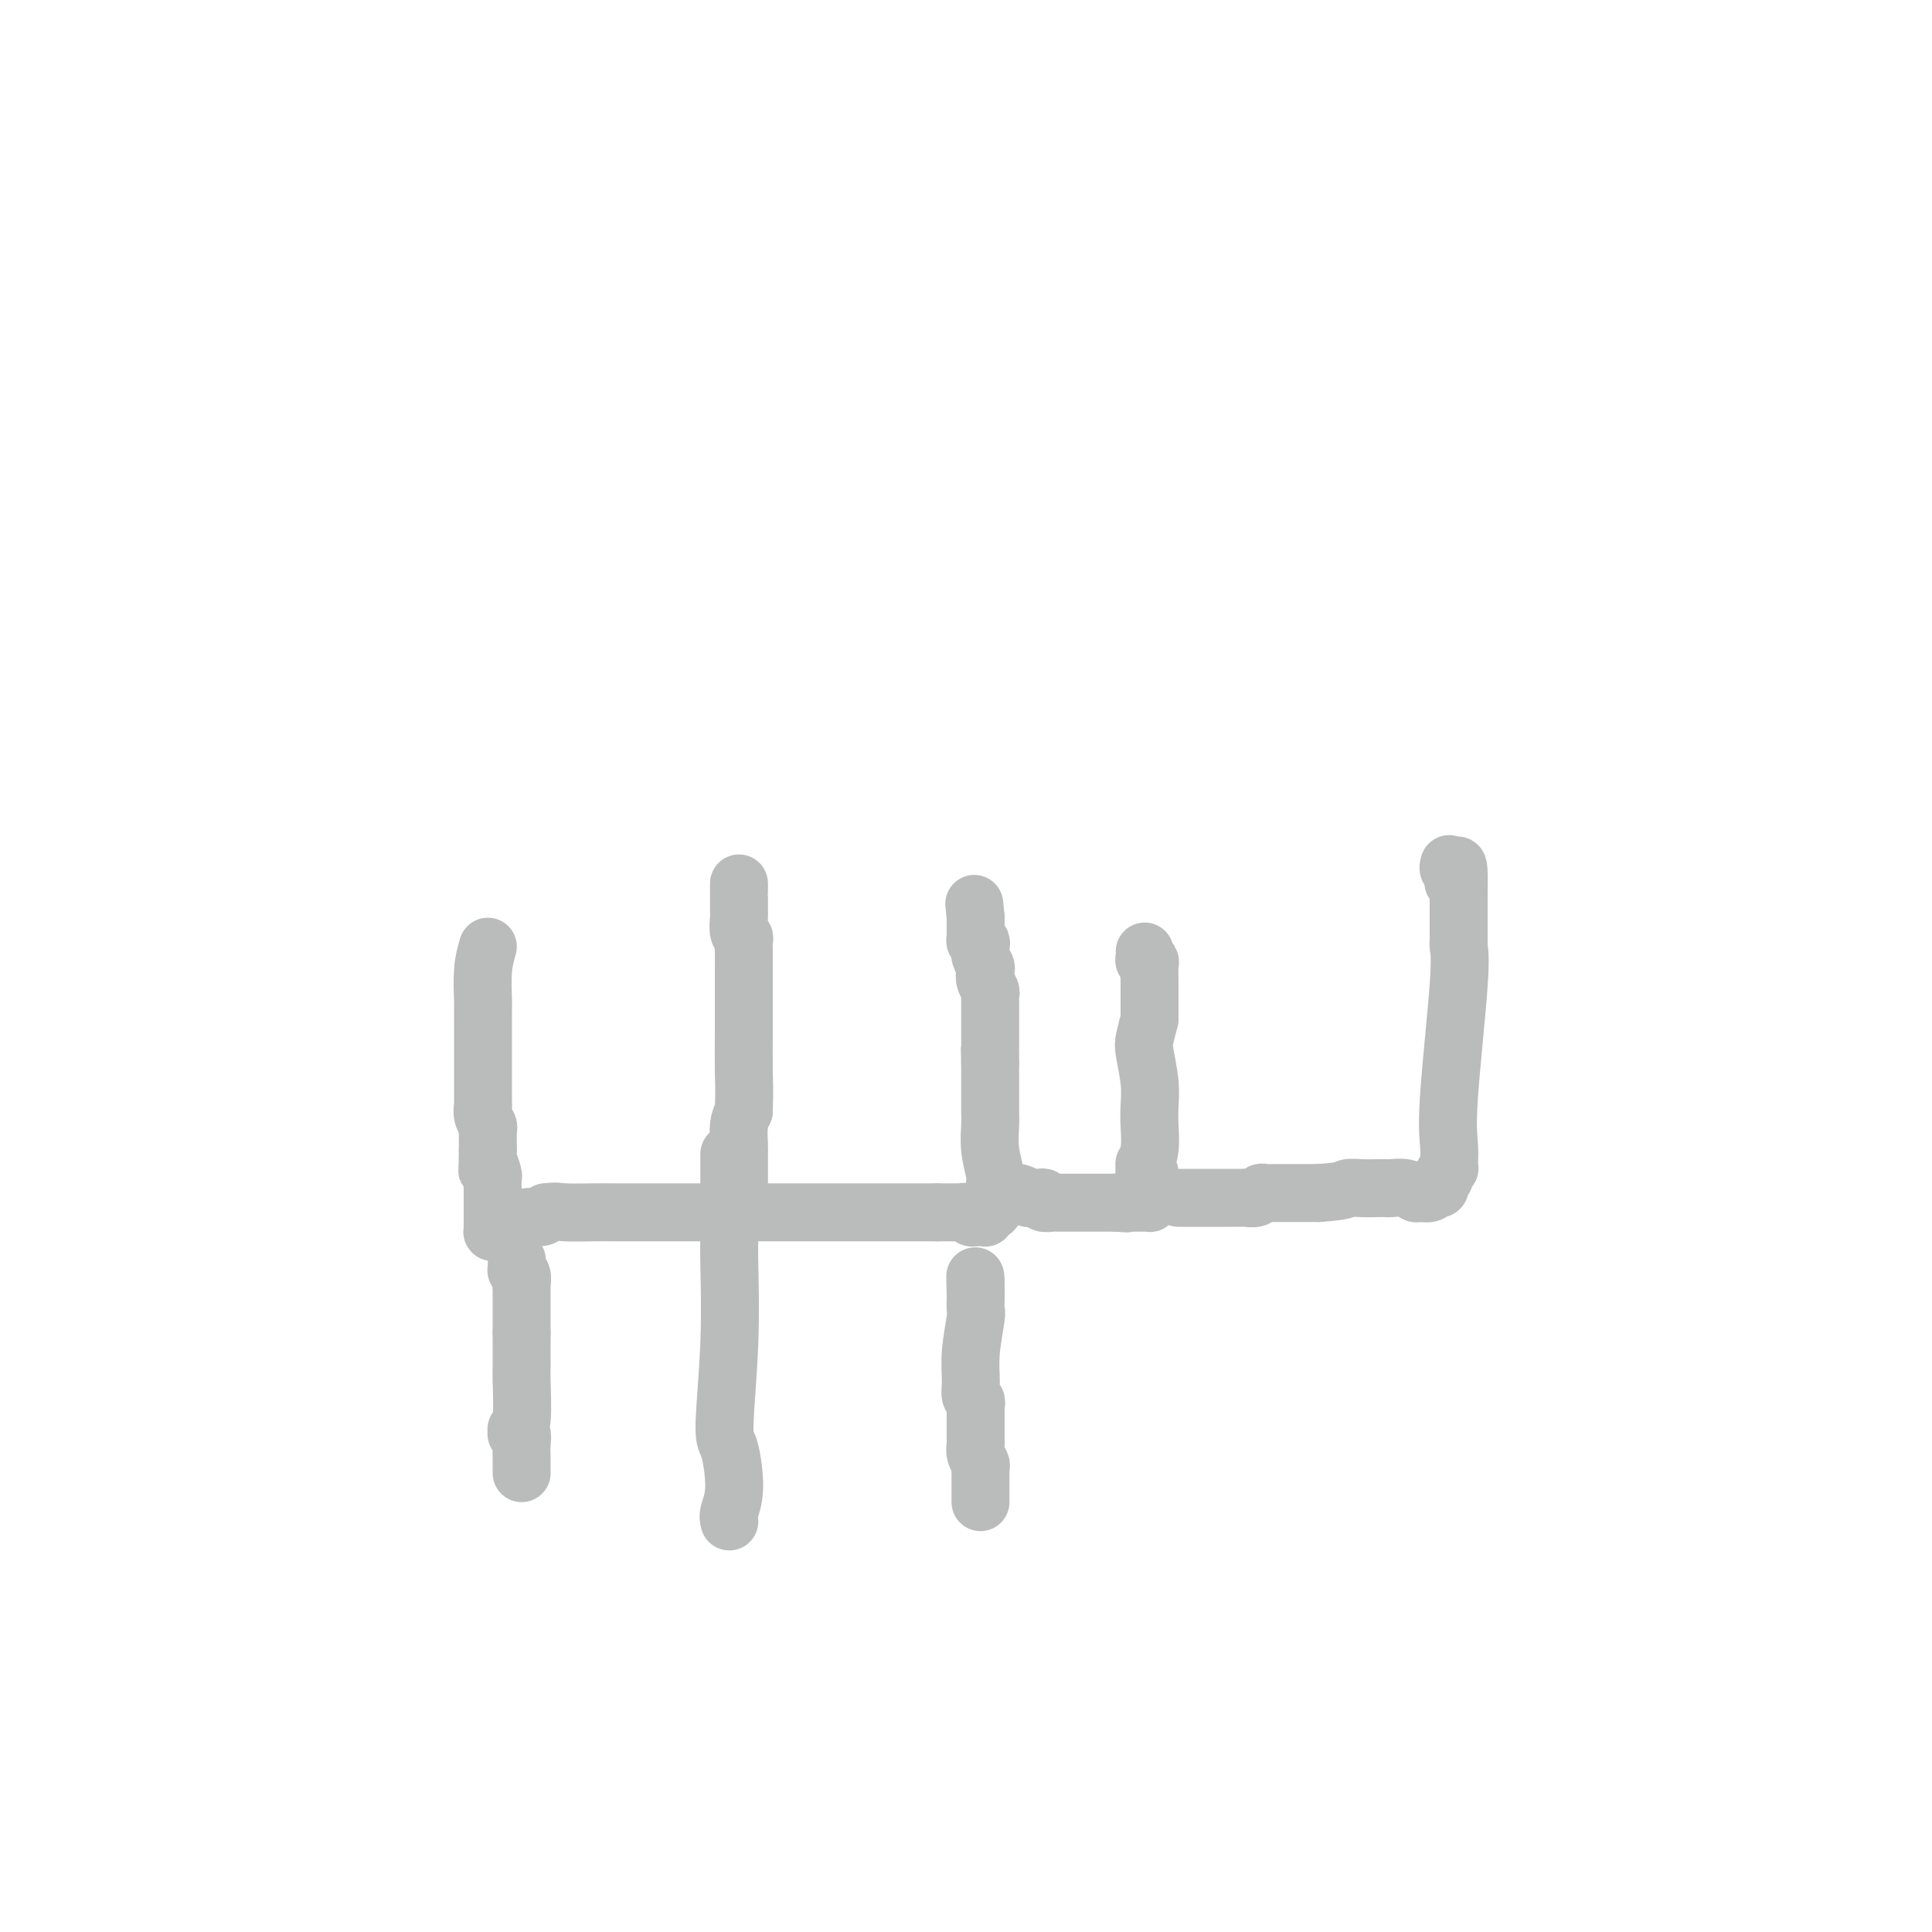 <svg viewBox='0 0 400 400' version='1.1' xmlns='http://www.w3.org/2000/svg' xmlns:xlink='http://www.w3.org/1999/xlink'><g fill='none' stroke='#BABBBB' stroke-width='12' stroke-linecap='round' stroke-linejoin='round'><path d='M101,196c-0.423,1.478 -0.845,2.955 -1,5c-0.155,2.045 -0.041,4.656 0,6c0.041,1.344 0.011,1.421 0,2c-0.011,0.579 -0.003,1.661 0,3c0.003,1.339 0.001,2.936 0,4c-0.001,1.064 -0.000,1.593 0,2c0.000,0.407 0.000,0.690 0,1c-0.000,0.310 -0.000,0.647 0,1c0.000,0.353 -0.000,0.724 0,1c0.000,0.276 0.000,0.459 0,1c-0.000,0.541 -0.000,1.442 0,2c0.000,0.558 0.000,0.775 0,1c-0.000,0.225 -0.001,0.458 0,1c0.001,0.542 0.004,1.392 0,2c-0.004,0.608 -0.015,0.975 0,1c0.015,0.025 0.057,-0.293 0,0c-0.057,0.293 -0.211,1.195 0,2c0.211,0.805 0.789,1.511 1,2c0.211,0.489 0.057,0.760 0,1c-0.057,0.240 -0.015,0.449 0,1c0.015,0.551 0.004,1.443 0,2c-0.004,0.557 -0.002,0.778 0,1'/><path d='M101,238c-0.061,7.064 -0.212,3.724 0,3c0.212,-0.724 0.789,1.169 1,2c0.211,0.831 0.057,0.599 0,1c-0.057,0.401 -0.015,1.436 0,2c0.015,0.564 0.004,0.658 0,1c-0.004,0.342 -0.001,0.933 0,1c0.001,0.067 0.000,-0.388 0,0c-0.000,0.388 -0.000,1.620 0,2c0.000,0.380 0.000,-0.092 0,0c-0.000,0.092 -0.000,0.746 0,1c0.000,0.254 0.000,0.107 0,0c-0.000,-0.107 -0.000,-0.173 0,0c0.000,0.173 0.000,0.586 0,1c-0.000,0.414 -0.000,0.829 0,1c0.000,0.171 0.000,0.099 0,0c-0.000,-0.099 -0.000,-0.224 0,0c0.000,0.224 0.000,0.796 0,1c-0.000,0.204 -0.001,0.040 0,0c0.001,-0.040 0.003,0.043 0,0c-0.003,-0.043 -0.011,-0.211 0,0c0.011,0.211 0.041,0.802 0,1c-0.041,0.198 -0.153,0.001 0,0c0.153,-0.001 0.571,0.192 1,0c0.429,-0.192 0.870,-0.768 1,-1c0.130,-0.232 -0.051,-0.119 0,0c0.051,0.119 0.336,0.243 1,0c0.664,-0.243 1.708,-0.852 2,-1c0.292,-0.148 -0.169,0.167 0,0c0.169,-0.167 0.969,-0.814 2,-1c1.031,-0.186 2.295,0.090 3,0c0.705,-0.090 0.853,-0.545 1,-1'/><path d='M113,251c2.288,-0.309 2.507,-0.083 4,0c1.493,0.083 4.260,0.022 6,0c1.740,-0.022 2.454,-0.006 4,0c1.546,0.006 3.923,0.002 6,0c2.077,-0.002 3.853,-0.000 5,0c1.147,0.000 1.664,0.000 2,0c0.336,-0.000 0.489,-0.000 1,0c0.511,0.000 1.380,0.000 2,0c0.620,-0.000 0.992,-0.000 1,0c0.008,0.000 -0.349,0.000 0,0c0.349,-0.000 1.403,-0.000 2,0c0.597,0.000 0.737,0.000 1,0c0.263,-0.000 0.649,-0.000 1,0c0.351,0.000 0.669,0.000 1,0c0.331,-0.000 0.677,-0.000 1,0c0.323,0.000 0.623,0.000 1,0c0.377,-0.000 0.832,-0.000 1,0c0.168,0.000 0.049,0.001 0,0c-0.049,-0.001 -0.027,-0.003 0,0c0.027,0.003 0.060,0.013 0,0c-0.060,-0.013 -0.212,-0.047 0,0c0.212,0.047 0.789,0.174 1,0c0.211,-0.174 0.057,-0.650 0,-1c-0.057,-0.350 -0.015,-0.573 0,-1c0.015,-0.427 0.004,-1.057 0,-2c-0.004,-0.943 -0.002,-2.199 0,-3c0.002,-0.801 0.003,-1.148 0,-2c-0.003,-0.852 -0.011,-2.208 0,-3c0.011,-0.792 0.041,-1.021 0,-2c-0.041,-0.979 -0.155,-2.708 0,-4c0.155,-1.292 0.577,-2.146 1,-3'/><path d='M154,230c0.155,-4.671 0.041,-5.848 0,-8c-0.041,-2.152 -0.011,-5.279 0,-8c0.011,-2.721 0.003,-5.036 0,-7c-0.003,-1.964 -0.001,-3.576 0,-5c0.001,-1.424 0.001,-2.658 0,-3c-0.001,-0.342 -0.004,0.209 0,0c0.004,-0.209 0.015,-1.177 0,-2c-0.015,-0.823 -0.057,-1.500 0,-2c0.057,-0.500 0.211,-0.824 0,-1c-0.211,-0.176 -0.789,-0.205 -1,-1c-0.211,-0.795 -0.057,-2.356 0,-3c0.057,-0.644 0.015,-0.373 0,-1c-0.015,-0.627 -0.004,-2.154 0,-3c0.004,-0.846 0.001,-1.010 0,-1c-0.001,0.010 -0.000,0.195 0,0c0.000,-0.195 0.000,-0.770 0,-1c-0.000,-0.230 -0.000,-0.114 0,0c0.000,0.114 0.000,0.227 0,0c-0.000,-0.227 -0.000,-0.793 0,-1c0.000,-0.207 0.000,-0.056 0,0c-0.000,0.056 -0.000,0.016 0,0c0.000,-0.016 0.000,-0.008 0,0'/><path d='M157,251c1.087,0.000 2.174,0.000 3,0c0.826,0.000 1.390,0.000 2,0c0.610,-0.000 1.266,0.000 2,0c0.734,0.000 1.546,0.000 2,0c0.454,0.000 0.549,0.000 1,0c0.451,0.000 1.259,0.000 2,0c0.741,-0.000 1.416,0.000 2,0c0.584,0.000 1.076,0.000 2,0c0.924,0.000 2.278,-0.000 3,0c0.722,0.000 0.810,0.000 1,0c0.190,0.000 0.483,-0.000 1,0c0.517,0.000 1.260,0.000 2,0c0.740,0.000 1.479,0.000 2,0c0.521,0.000 0.825,0.000 1,0c0.175,0.000 0.222,-0.000 1,0c0.778,0.000 2.288,-0.000 3,0c0.712,0.000 0.624,-0.000 1,0c0.376,0.000 1.214,-0.000 2,0c0.786,0.000 1.519,-0.000 2,0c0.481,0.000 0.709,-0.000 1,0c0.291,0.000 0.646,0.000 1,0'/><path d='M194,251c5.923,0.000 2.231,0.000 1,0c-1.231,-0.000 -0.001,-0.001 1,0c1.001,0.001 1.774,0.004 2,0c0.226,-0.004 -0.093,-0.015 0,0c0.093,0.015 0.599,0.057 1,0c0.401,-0.057 0.696,-0.211 1,0c0.304,0.211 0.616,0.789 1,1c0.384,0.211 0.839,0.057 1,0c0.161,-0.057 0.029,-0.015 0,0c-0.029,0.015 0.045,0.004 0,0c-0.045,-0.004 -0.209,-0.001 0,0c0.209,0.001 0.792,-0.000 1,0c0.208,0.000 0.041,0.001 0,0c-0.041,-0.001 0.046,-0.004 0,0c-0.046,0.004 -0.224,0.016 0,0c0.224,-0.016 0.848,-0.059 1,0c0.152,0.059 -0.170,0.219 0,0c0.170,-0.219 0.830,-0.817 1,-1c0.170,-0.183 -0.151,0.050 0,0c0.151,-0.050 0.773,-0.381 1,-1c0.227,-0.619 0.057,-1.525 0,-2c-0.057,-0.475 -0.001,-0.518 0,-1c0.001,-0.482 -0.052,-1.401 0,-2c0.052,-0.599 0.210,-0.877 0,-2c-0.210,-1.123 -0.788,-3.091 -1,-5c-0.212,-1.909 -0.057,-3.758 0,-5c0.057,-1.242 0.015,-1.877 0,-3c-0.015,-1.123 -0.004,-2.734 0,-4c0.004,-1.266 0.001,-2.187 0,-3c-0.001,-0.813 -0.000,-1.518 0,-2c0.000,-0.482 0.000,-0.741 0,-1'/><path d='M205,220c-0.155,-5.123 -0.041,-2.930 0,-2c0.041,0.930 0.011,0.596 0,0c-0.011,-0.596 -0.003,-1.456 0,-2c0.003,-0.544 0.001,-0.774 0,-1c-0.001,-0.226 -0.000,-0.449 0,-1c0.000,-0.551 -0.000,-1.429 0,-2c0.000,-0.571 0.001,-0.835 0,-1c-0.001,-0.165 -0.004,-0.232 0,-1c0.004,-0.768 0.015,-2.237 0,-3c-0.015,-0.763 -0.056,-0.819 0,-1c0.056,-0.181 0.207,-0.485 0,-1c-0.207,-0.515 -0.774,-1.241 -1,-2c-0.226,-0.759 -0.112,-1.552 0,-2c0.112,-0.448 0.222,-0.550 0,-1c-0.222,-0.450 -0.778,-1.249 -1,-2c-0.222,-0.751 -0.112,-1.455 0,-2c0.112,-0.545 0.226,-0.931 0,-1c-0.226,-0.069 -0.793,0.179 -1,0c-0.207,-0.179 -0.056,-0.784 0,-1c0.056,-0.216 0.015,-0.043 0,0c-0.015,0.043 -0.004,-0.045 0,0c0.004,0.045 0.001,0.223 0,0c-0.001,-0.223 -0.000,-0.847 0,-1c0.000,-0.153 0.000,0.166 0,0c-0.000,-0.166 -0.000,-0.815 0,-1c0.000,-0.185 0.000,0.094 0,0c-0.000,-0.094 -0.000,-0.561 0,-1c0.000,-0.439 0.000,-0.850 0,-1c-0.000,-0.150 -0.000,-0.040 0,0c0.000,0.040 0.000,0.012 0,0c-0.000,-0.012 -0.000,-0.006 0,0'/><path d='M202,190c-0.500,-5.000 -0.250,-2.500 0,0'/><path d='M206,247c0.240,-0.008 0.479,-0.016 1,0c0.521,0.016 1.323,0.057 2,0c0.677,-0.057 1.229,-0.212 2,0c0.771,0.212 1.760,0.793 2,1c0.240,0.207 -0.269,0.041 0,0c0.269,-0.041 1.315,0.041 2,0c0.685,-0.041 1.010,-0.207 1,0c-0.010,0.207 -0.355,0.788 0,1c0.355,0.212 1.408,0.057 2,0c0.592,-0.057 0.722,-0.015 1,0c0.278,0.015 0.703,0.004 1,0c0.297,-0.004 0.465,-0.001 1,0c0.535,0.001 1.439,0.000 2,0c0.561,-0.000 0.781,-0.000 1,0c0.219,0.000 0.436,0.000 1,0c0.564,-0.000 1.475,-0.000 2,0c0.525,0.000 0.666,0.000 1,0c0.334,-0.000 0.863,-0.000 1,0c0.137,0.000 -0.117,0.000 0,0c0.117,-0.000 0.605,-0.000 1,0c0.395,0.000 0.698,0.000 1,0'/><path d='M231,249c4.030,0.309 1.606,0.083 1,0c-0.606,-0.083 0.607,-0.022 1,0c0.393,0.022 -0.035,0.006 0,0c0.035,-0.006 0.531,-0.002 1,0c0.469,0.002 0.909,0.000 1,0c0.091,-0.000 -0.168,-0.000 0,0c0.168,0.000 0.763,0.000 1,0c0.237,-0.000 0.116,-0.000 0,0c-0.116,0.000 -0.228,0.000 0,0c0.228,-0.000 0.797,-0.000 1,0c0.203,0.000 0.040,0.001 0,0c-0.040,-0.001 0.042,-0.003 0,0c-0.042,0.003 -0.207,0.011 0,0c0.207,-0.011 0.788,-0.041 1,0c0.212,0.041 0.057,0.152 0,0c-0.057,-0.152 -0.016,-0.569 0,-1c0.016,-0.431 0.005,-0.876 0,-1c-0.005,-0.124 -0.005,0.074 0,0c0.005,-0.074 0.016,-0.420 0,-1c-0.016,-0.580 -0.058,-1.393 0,-2c0.058,-0.607 0.215,-1.007 0,-1c-0.215,0.007 -0.804,0.421 -1,0c-0.196,-0.421 -0.000,-1.676 0,-2c0.000,-0.324 -0.195,0.282 0,0c0.195,-0.282 0.781,-1.451 1,-3c0.219,-1.549 0.072,-3.477 0,-5c-0.072,-1.523 -0.069,-2.640 0,-4c0.069,-1.360 0.204,-2.962 0,-5c-0.204,-2.038 -0.747,-4.510 -1,-6c-0.253,-1.490 -0.215,-1.997 0,-3c0.215,-1.003 0.608,-2.501 1,-4'/><path d='M238,211c0.000,-6.036 0.000,-3.625 0,-3c-0.000,0.625 -0.000,-0.536 0,-1c0.000,-0.464 0.001,-0.230 0,-1c-0.001,-0.770 -0.004,-2.545 0,-3c0.004,-0.455 0.015,0.411 0,0c-0.015,-0.411 -0.057,-2.100 0,-3c0.057,-0.900 0.211,-1.012 0,-1c-0.211,0.012 -0.789,0.147 -1,0c-0.211,-0.147 -0.057,-0.575 0,-1c0.057,-0.425 0.015,-0.846 0,-1c-0.015,-0.154 -0.004,-0.041 0,0c0.004,0.041 0.001,0.011 0,0c-0.001,-0.011 -0.000,-0.003 0,0c0.000,0.003 0.000,0.002 0,0'/><path d='M244,248c1.074,0.000 2.147,0.000 3,0c0.853,-0.000 1.484,-0.000 2,0c0.516,0.000 0.915,0.001 2,0c1.085,-0.001 2.854,-0.004 4,0c1.146,0.004 1.669,0.015 2,0c0.331,-0.015 0.472,-0.057 1,0c0.528,0.057 1.444,0.211 2,0c0.556,-0.211 0.752,-0.789 1,-1c0.248,-0.211 0.547,-0.057 1,0c0.453,0.057 1.060,0.015 2,0c0.940,-0.015 2.215,-0.004 3,0c0.785,0.004 1.082,0.001 2,0c0.918,-0.001 2.459,-0.001 4,0'/><path d='M273,247c5.704,-0.381 5.463,-0.834 6,-1c0.537,-0.166 1.852,-0.046 3,0c1.148,0.046 2.129,0.016 3,0c0.871,-0.016 1.633,-0.019 2,0c0.367,0.019 0.339,0.059 1,0c0.661,-0.059 2.009,-0.216 3,0c0.991,0.216 1.623,0.804 2,1c0.377,0.196 0.497,0.000 1,0c0.503,-0.000 1.389,0.196 2,0c0.611,-0.196 0.949,-0.784 1,-1c0.051,-0.216 -0.183,-0.061 0,0c0.183,0.061 0.785,0.028 1,0c0.215,-0.028 0.044,-0.050 0,0c-0.044,0.050 0.040,0.172 0,0c-0.040,-0.172 -0.203,-0.638 0,-1c0.203,-0.362 0.772,-0.618 1,-1c0.228,-0.382 0.113,-0.888 0,-1c-0.113,-0.112 -0.226,0.170 0,0c0.226,-0.170 0.791,-0.790 1,-1c0.209,-0.210 0.064,-0.008 0,0c-0.064,0.008 -0.045,-0.176 0,-1c0.045,-0.824 0.117,-2.287 0,-4c-0.117,-1.713 -0.424,-3.677 0,-10c0.424,-6.323 1.578,-17.006 2,-23c0.422,-5.994 0.113,-7.298 0,-8c-0.113,-0.702 -0.030,-0.802 0,-1c0.030,-0.198 0.008,-0.495 0,-1c-0.008,-0.505 -0.002,-1.218 0,-2c0.002,-0.782 0.001,-1.634 0,-2c-0.001,-0.366 -0.000,-0.248 0,-1c0.000,-0.752 0.000,-2.376 0,-4'/><path d='M302,185c0.221,-9.758 -0.725,-4.653 -1,-3c-0.275,1.653 0.123,-0.146 0,-1c-0.123,-0.854 -0.765,-0.765 -1,-1c-0.235,-0.235 -0.063,-0.795 0,-1c0.063,-0.205 0.017,-0.055 0,0c-0.017,0.055 -0.005,0.015 0,0c0.005,-0.015 0.001,-0.004 0,0c-0.001,0.004 -0.001,0.002 0,0'/><path d='M108,305c-0.000,-0.450 -0.000,-0.900 0,-1c0.000,-0.100 0.001,0.151 0,0c-0.001,-0.151 -0.004,-0.705 0,-1c0.004,-0.295 0.015,-0.332 0,-1c-0.015,-0.668 -0.058,-1.969 0,-3c0.058,-1.031 0.215,-1.793 0,-2c-0.215,-0.207 -0.804,0.141 -1,0c-0.196,-0.141 0.000,-0.772 0,-1c-0.000,-0.228 -0.196,-0.054 0,0c0.196,0.054 0.785,-0.014 1,-2c0.215,-1.986 0.058,-5.890 0,-8c-0.058,-2.110 -0.015,-2.424 0,-3c0.015,-0.576 0.004,-1.412 0,-2c-0.004,-0.588 -0.001,-0.927 0,-1c0.001,-0.073 0.000,0.120 0,0c-0.000,-0.120 -0.000,-0.553 0,-1c0.000,-0.447 0.000,-0.908 0,-1c-0.000,-0.092 -0.000,0.185 0,0c0.000,-0.185 0.000,-0.833 0,-1c-0.000,-0.167 -0.000,0.147 0,0c0.000,-0.147 0.000,-0.756 0,-1c-0.000,-0.244 -0.000,-0.122 0,0'/><path d='M108,276c-0.000,-4.600 -0.000,-1.601 0,-1c0.000,0.601 0.000,-1.198 0,-2c-0.000,-0.802 -0.000,-0.607 0,-1c0.000,-0.393 0.000,-1.373 0,-2c-0.000,-0.627 -0.000,-0.900 0,-1c0.000,-0.100 0.000,-0.027 0,0c-0.000,0.027 -0.000,0.007 0,0c0.000,-0.007 0.000,-0.001 0,0c-0.000,0.001 -0.000,-0.003 0,0c0.000,0.003 0.000,0.012 0,0c-0.000,-0.012 -0.000,-0.044 0,0c0.000,0.044 0.001,0.163 0,0c-0.001,-0.163 -0.004,-0.608 0,-1c0.004,-0.392 0.015,-0.731 0,-1c-0.015,-0.269 -0.057,-0.468 0,-1c0.057,-0.532 0.211,-1.395 0,-2c-0.211,-0.605 -0.789,-0.950 -1,-1c-0.211,-0.050 -0.057,0.197 0,0c0.057,-0.197 0.015,-0.837 0,-1c-0.015,-0.163 -0.004,0.153 0,0c0.004,-0.153 0.001,-0.773 0,-1c-0.001,-0.227 -0.000,-0.061 0,0c0.000,0.061 0.000,0.017 0,0c-0.000,-0.017 -0.000,-0.009 0,0'/><path d='M151,315c-0.133,-0.510 -0.267,-1.019 0,-2c0.267,-0.981 0.933,-2.433 1,-5c0.067,-2.567 -0.465,-6.249 -1,-8c-0.535,-1.751 -1.071,-1.569 -1,-5c0.071,-3.431 0.751,-10.473 1,-17c0.249,-6.527 0.067,-12.538 0,-16c-0.067,-3.462 -0.018,-4.376 0,-6c0.018,-1.624 0.005,-3.960 0,-5c-0.005,-1.040 -0.001,-0.785 0,-1c0.001,-0.215 0.000,-0.901 0,-1c-0.000,-0.099 -0.000,0.388 0,0c0.000,-0.388 0.000,-1.652 0,-2c-0.000,-0.348 -0.000,0.218 0,0c0.000,-0.218 0.000,-1.220 0,-2c-0.000,-0.780 -0.000,-1.337 0,-2c0.000,-0.663 0.000,-1.432 0,-2c-0.000,-0.568 -0.000,-0.937 0,-1c0.000,-0.063 0.000,0.179 0,0c-0.000,-0.179 -0.000,-0.779 0,-1c0.000,-0.221 0.000,-0.063 0,0c-0.000,0.063 -0.000,0.032 0,0'/><path d='M203,311c0.000,-1.330 0.000,-2.661 0,-3c-0.000,-0.339 -0.000,0.312 0,0c0.000,-0.312 0.001,-1.589 0,-2c-0.001,-0.411 -0.004,0.042 0,0c0.004,-0.042 0.015,-0.578 0,-1c-0.015,-0.422 -0.057,-0.728 0,-1c0.057,-0.272 0.211,-0.510 0,-1c-0.211,-0.490 -0.789,-1.233 -1,-2c-0.211,-0.767 -0.057,-1.557 0,-2c0.057,-0.443 0.015,-0.538 0,-1c-0.015,-0.462 -0.003,-1.290 0,-2c0.003,-0.710 -0.003,-1.302 0,-2c0.003,-0.698 0.015,-1.500 0,-2c-0.015,-0.500 -0.058,-0.696 0,-1c0.058,-0.304 0.215,-0.715 0,-1c-0.215,-0.285 -0.804,-0.442 -1,-1c-0.196,-0.558 -0.000,-1.515 0,-3c0.000,-1.485 -0.196,-3.498 0,-6c0.196,-2.502 0.785,-5.494 1,-7c0.215,-1.506 0.058,-1.527 0,-2c-0.058,-0.473 -0.016,-1.396 0,-2c0.016,-0.604 0.004,-0.887 0,-1c-0.004,-0.113 -0.002,-0.057 0,0'/><path d='M202,268c-0.155,-6.875 -0.041,-2.564 0,-1c0.041,1.564 0.011,0.380 0,0c-0.011,-0.380 -0.003,0.042 0,0c0.003,-0.042 0.001,-0.550 0,-1c-0.001,-0.450 -0.000,-0.843 0,-1c0.000,-0.157 0.000,-0.079 0,0'/></g>
</svg>